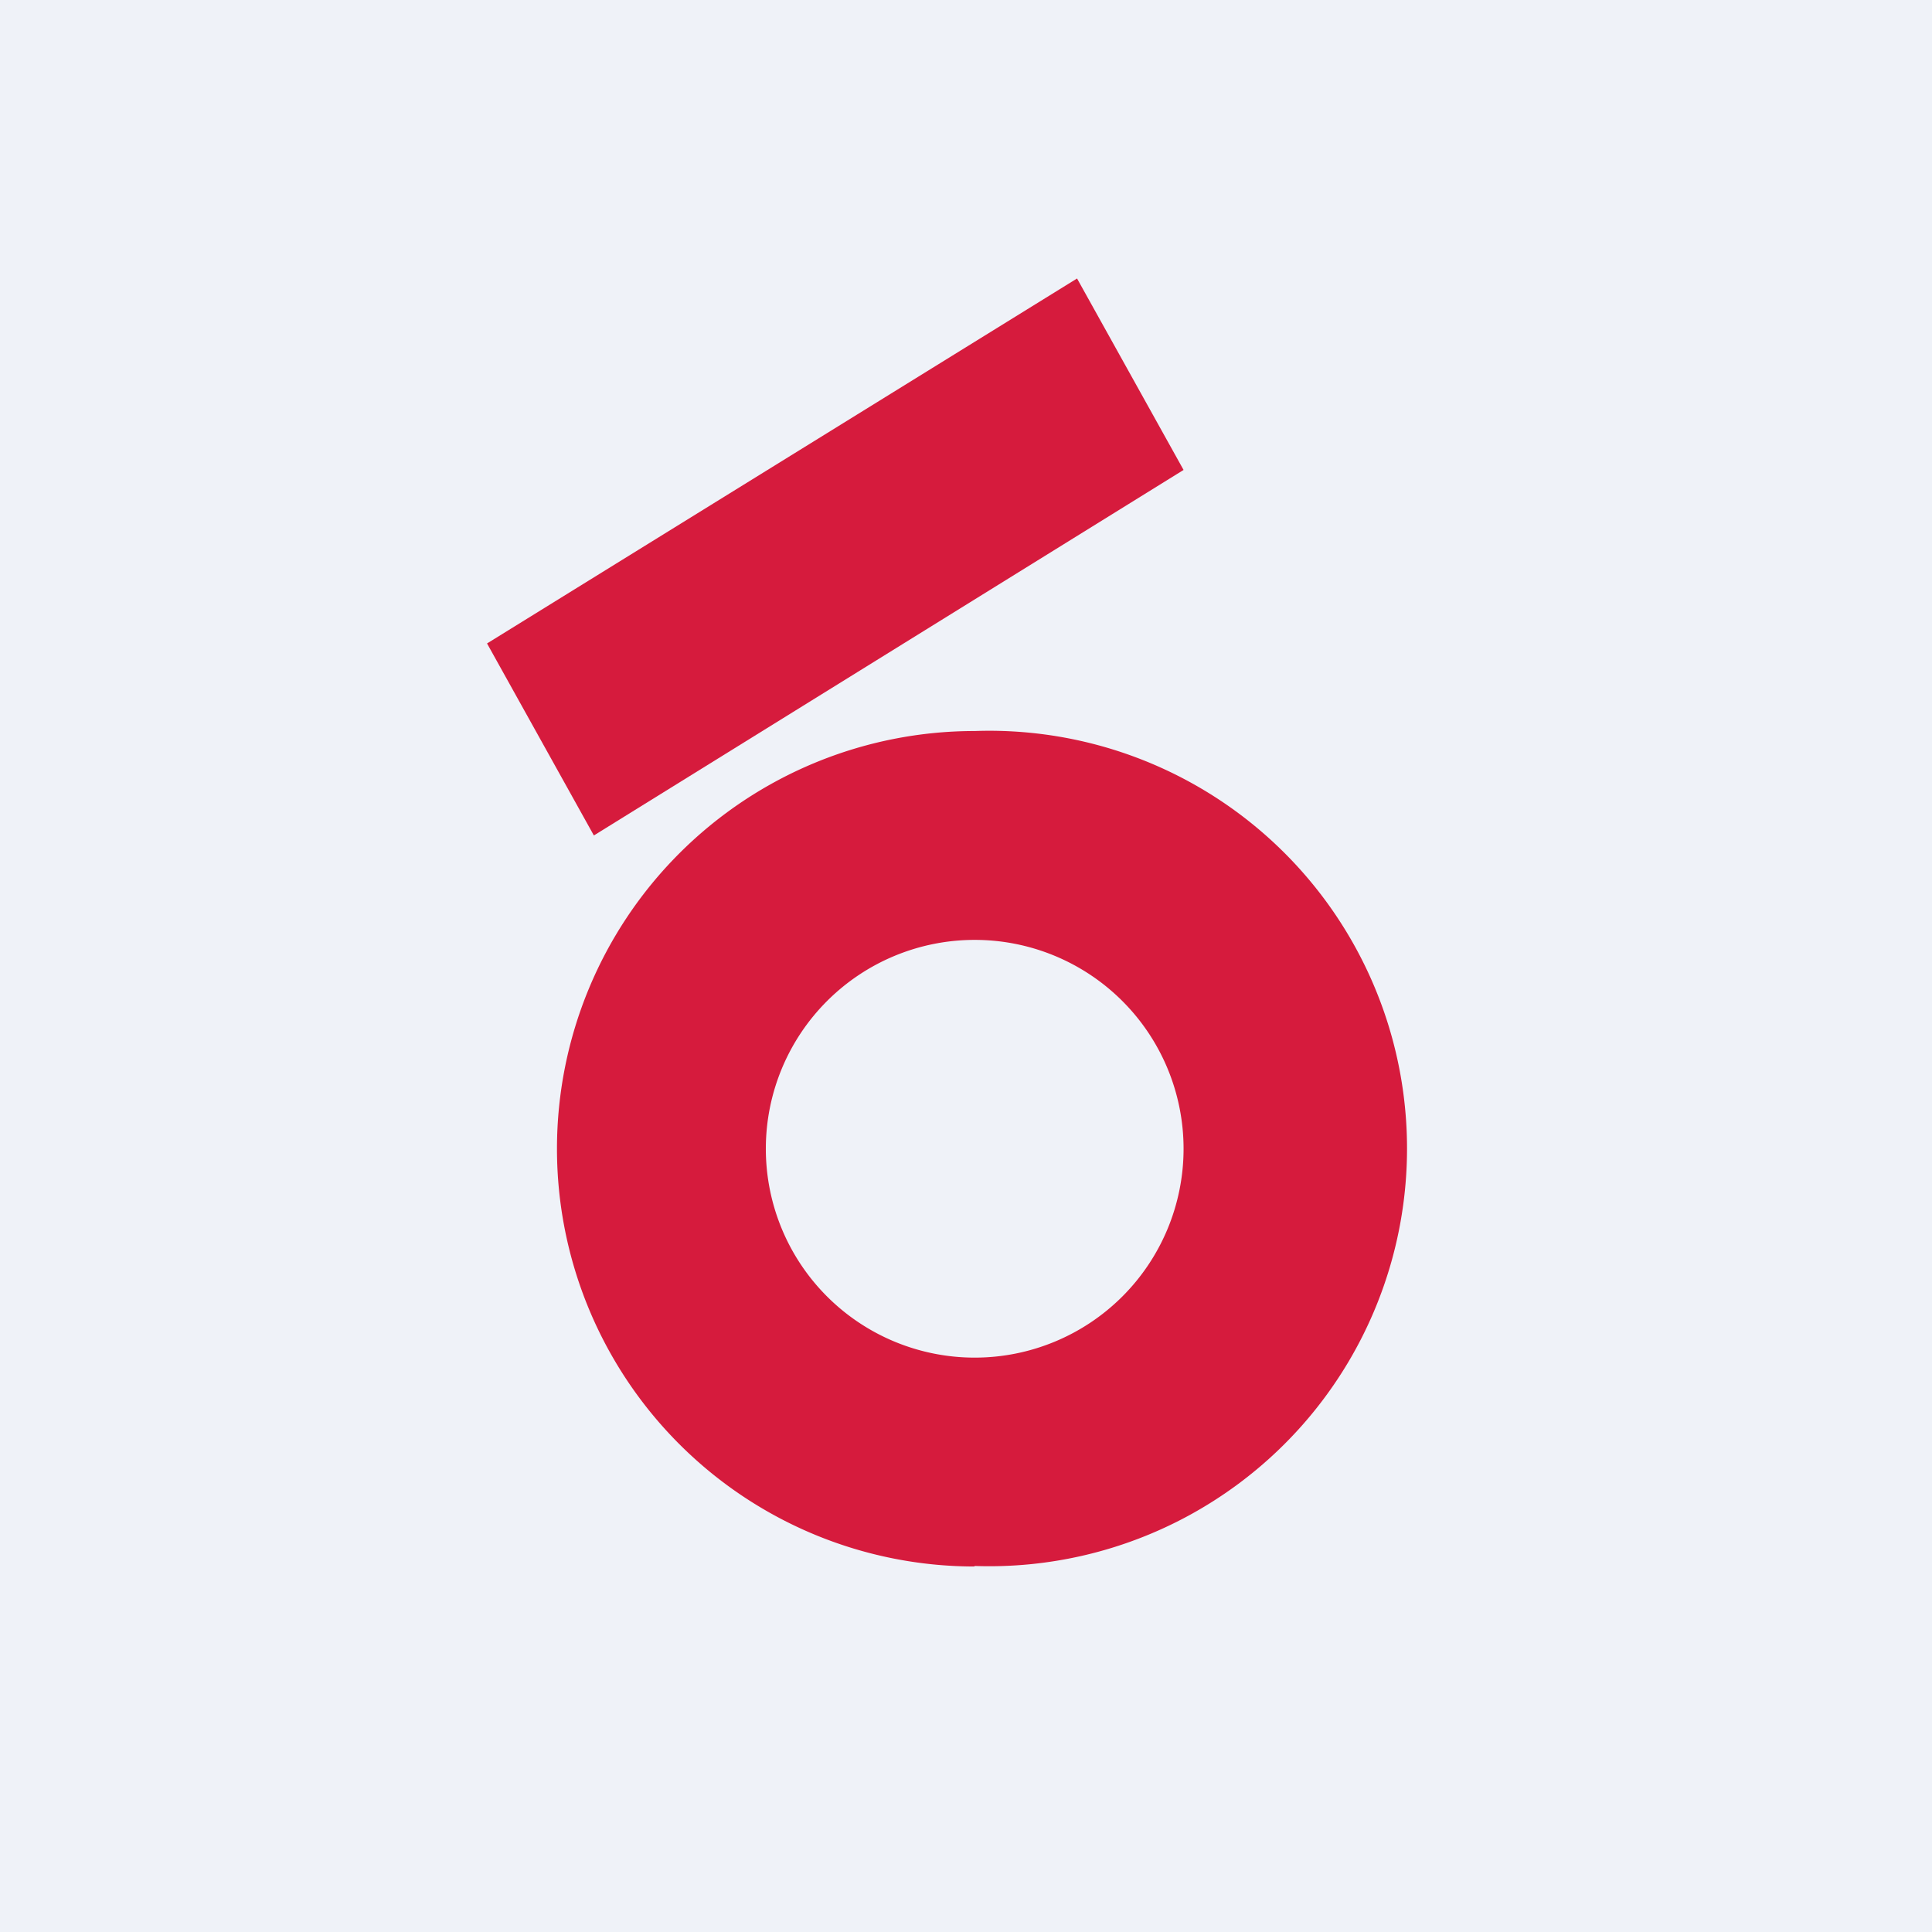 <?xml version="1.0" encoding="UTF-8"?>
<!-- generated by Finnhub -->
<svg viewBox="0 0 55.5 55.5" xmlns="http://www.w3.org/2000/svg">
<path d="M 0,0 H 55.5 V 55.5 H 0 Z" fill="rgb(239, 242, 248)"/>
<path d="M 27.99,44.985 A 12,12 0 1,0 28,21 A 12,12 0 0,0 28,45 Z M 28,39 A 6,6 0 1,0 28,27 A 6,6 0 0,0 28,39 Z" fill="rgb(214, 27, 61)" fill-rule="evenodd"/>
<path d="M 13.99,18.485 L 30.94,8 L 34,13.5 L 17.06,24 L 14,18.5 Z" fill="rgb(214, 27, 61)"/>
</svg>
